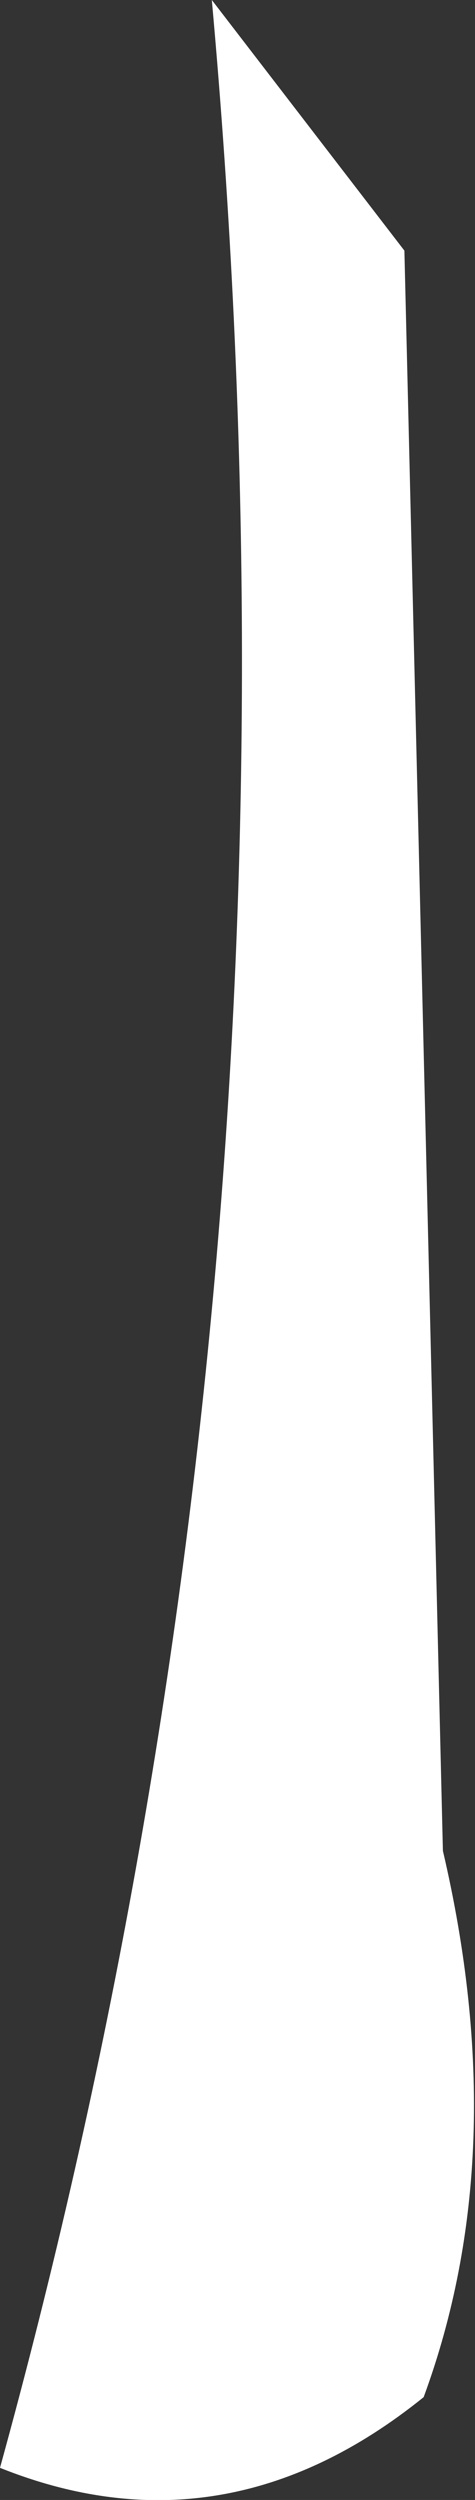 <?xml version="1.0" encoding="UTF-8" standalone="no"?>
<svg xmlns:xlink="http://www.w3.org/1999/xlink" height="19.45px" width="3.7px" xmlns="http://www.w3.org/2000/svg">
  <rect width="100%" height="100%" fill="#333333" stroke="none"/>
  <g transform="matrix(1.0, 0.0, 0.0, 1.0, 0.0, 0.0)">
    <path d="M1.65 0.0 L3.15 1.95 3.45 14.4 Q4.0 16.75 3.3 18.65 1.75 19.9 0.0 19.2 2.55 9.95 1.65 0.0" fill="#ffffff" fill-rule="evenodd" stroke="none"/>
  </g>
</svg>
